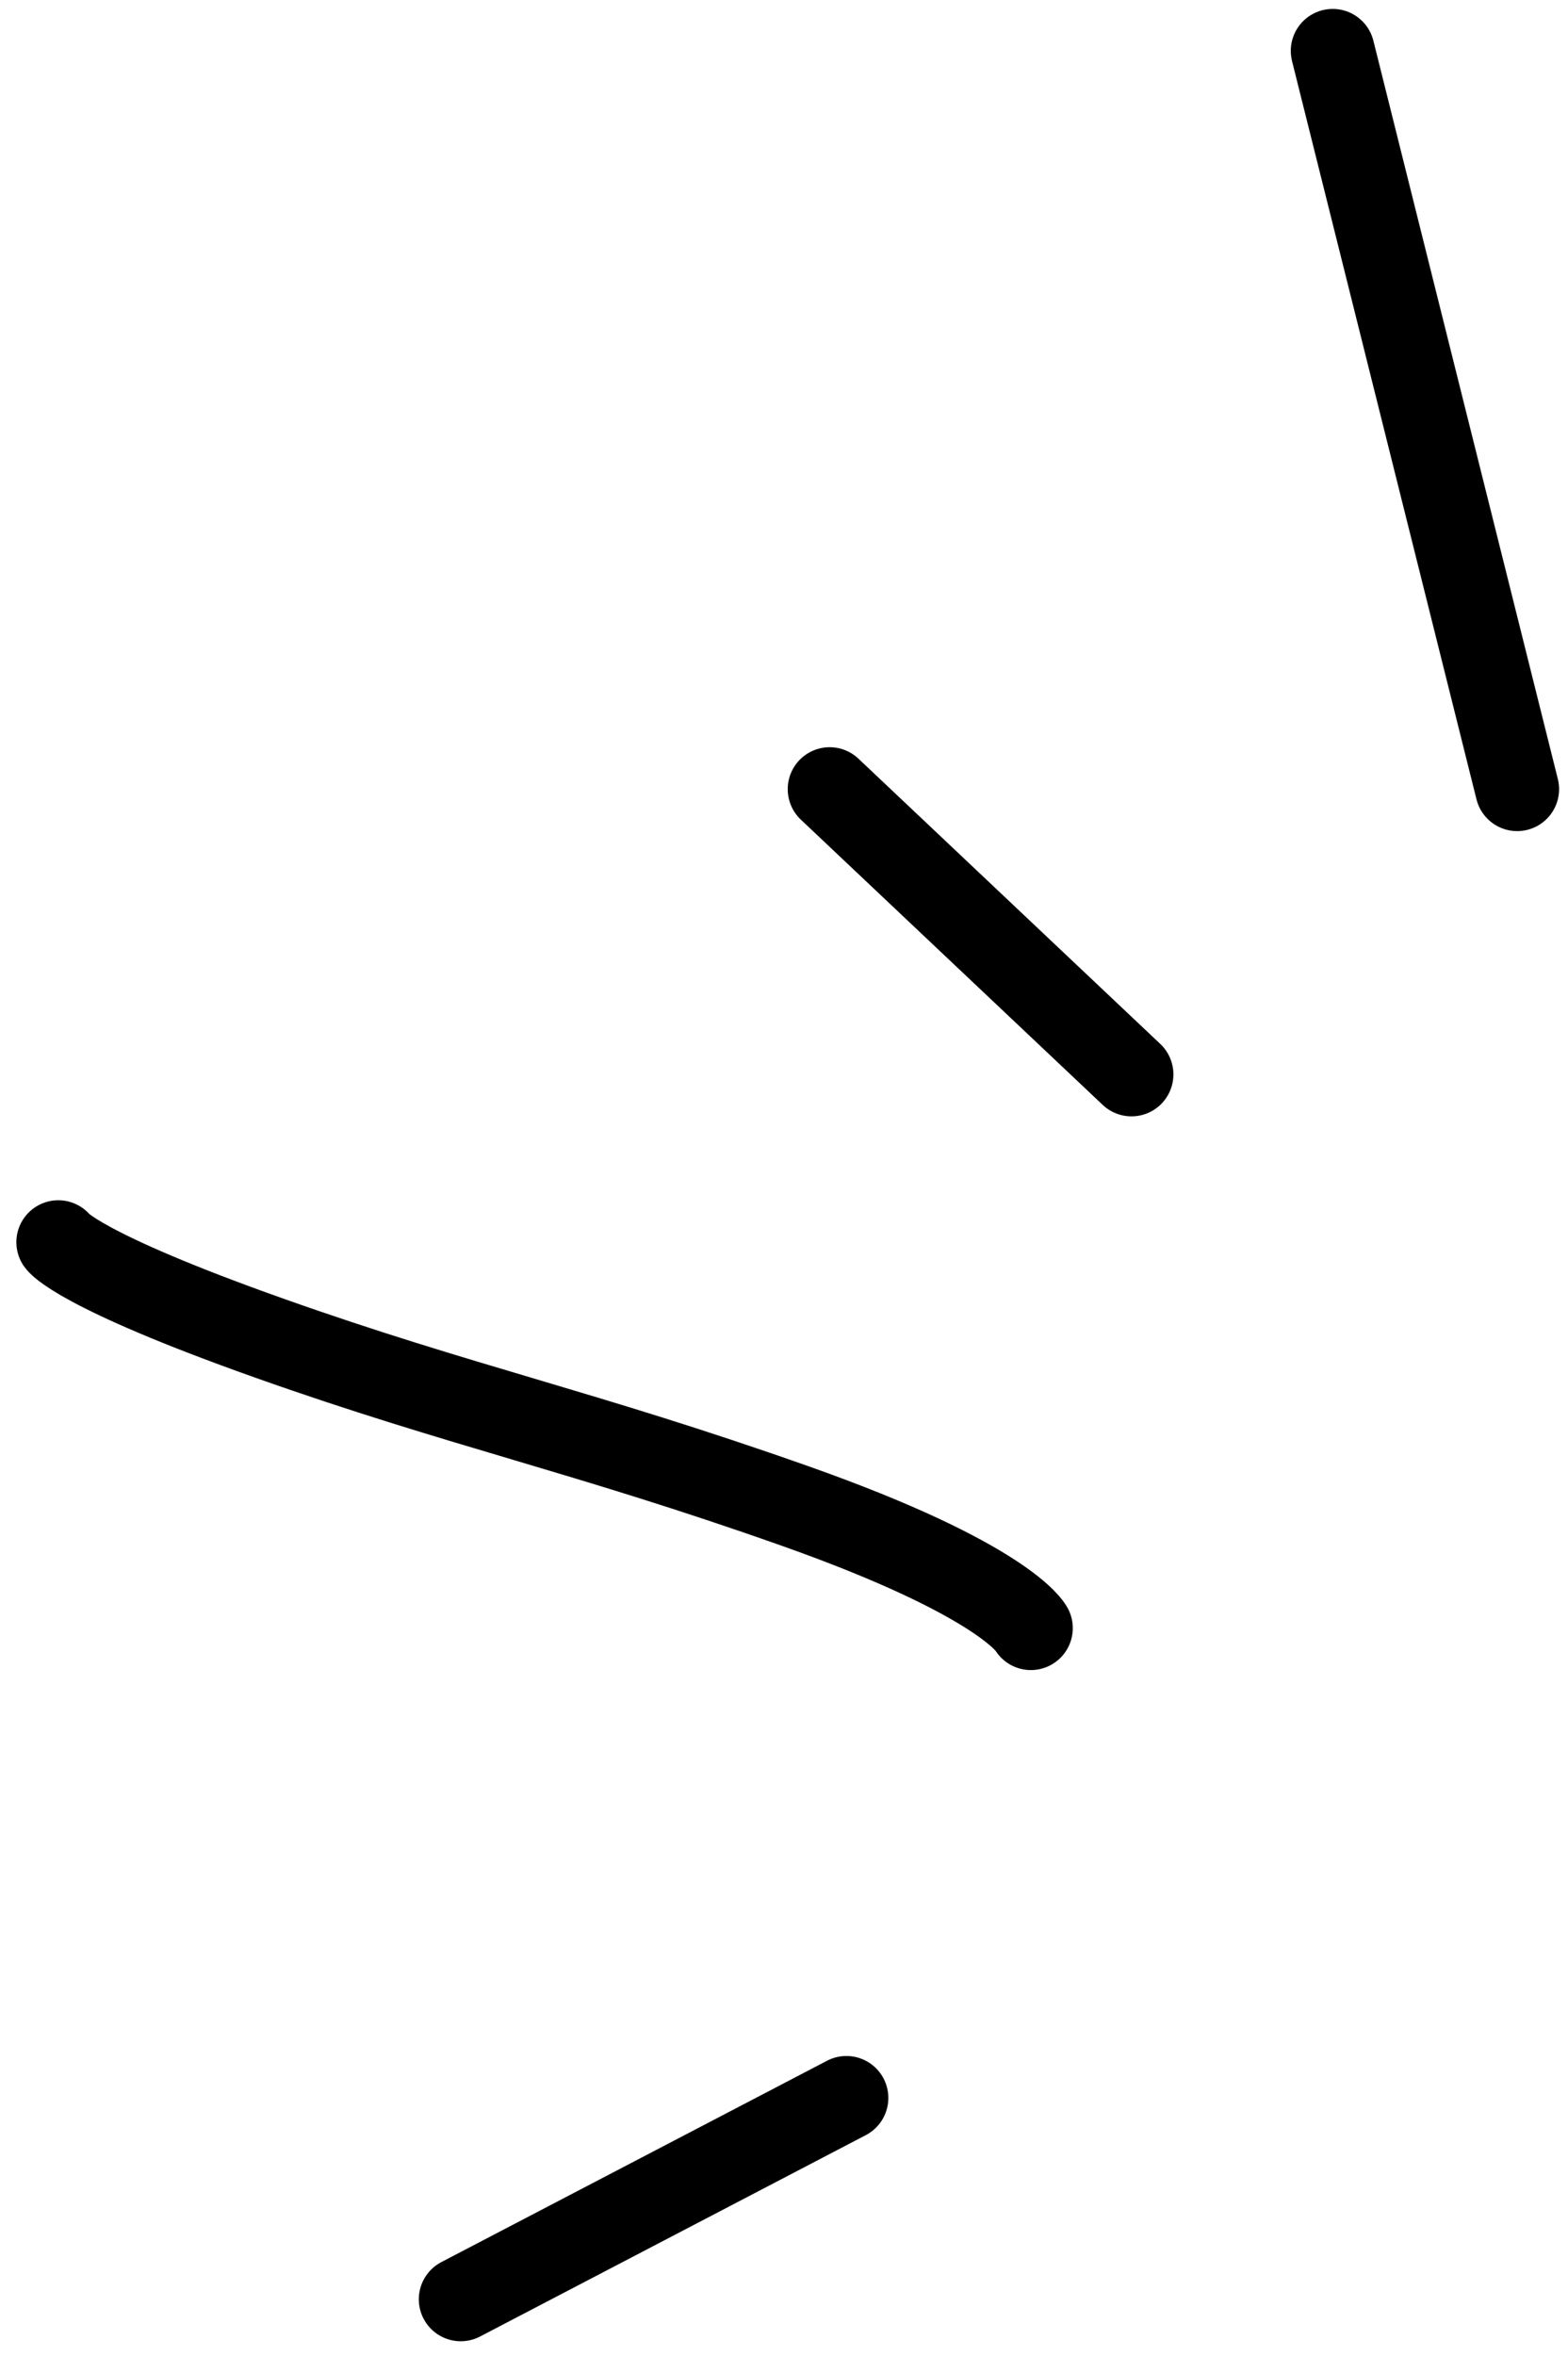 <?xml version="1.0" encoding="UTF-8"?> <svg xmlns="http://www.w3.org/2000/svg" width="93.508" height="140.405" viewBox="0 0 93.508 140.405"> <g id="Group_31" data-name="Group 31" transform="translate(-11385.024 -4419.468)"> <line id="Line_3" data-name="Line 3" y1="12" x2="23" transform="translate(11412.5 4544.5)" fill="none" stroke="#000" stroke-linecap="round" stroke-width="5"></line> <line id="Line_4" data-name="Line 4" x2="18" y2="17" transform="translate(11434.5 4466.5)" fill="none" stroke="#000" stroke-linecap="round" stroke-width="5"></line> <line id="Line_5" data-name="Line 5" x2="11" y2="44" transform="translate(11464.5 4422.5)" fill="none" stroke="#000" stroke-linecap="round" stroke-width="5"></line> <path id="Path_45" data-name="Path 45" d="M0,0S1.142,1.664,12.6,5.724s18.731,5.544,31.317,9.99S58,23,58,23" transform="translate(11388.5 4493.5)" fill="none" stroke="#000" stroke-linecap="round" stroke-width="5"></path> </g> </svg> 